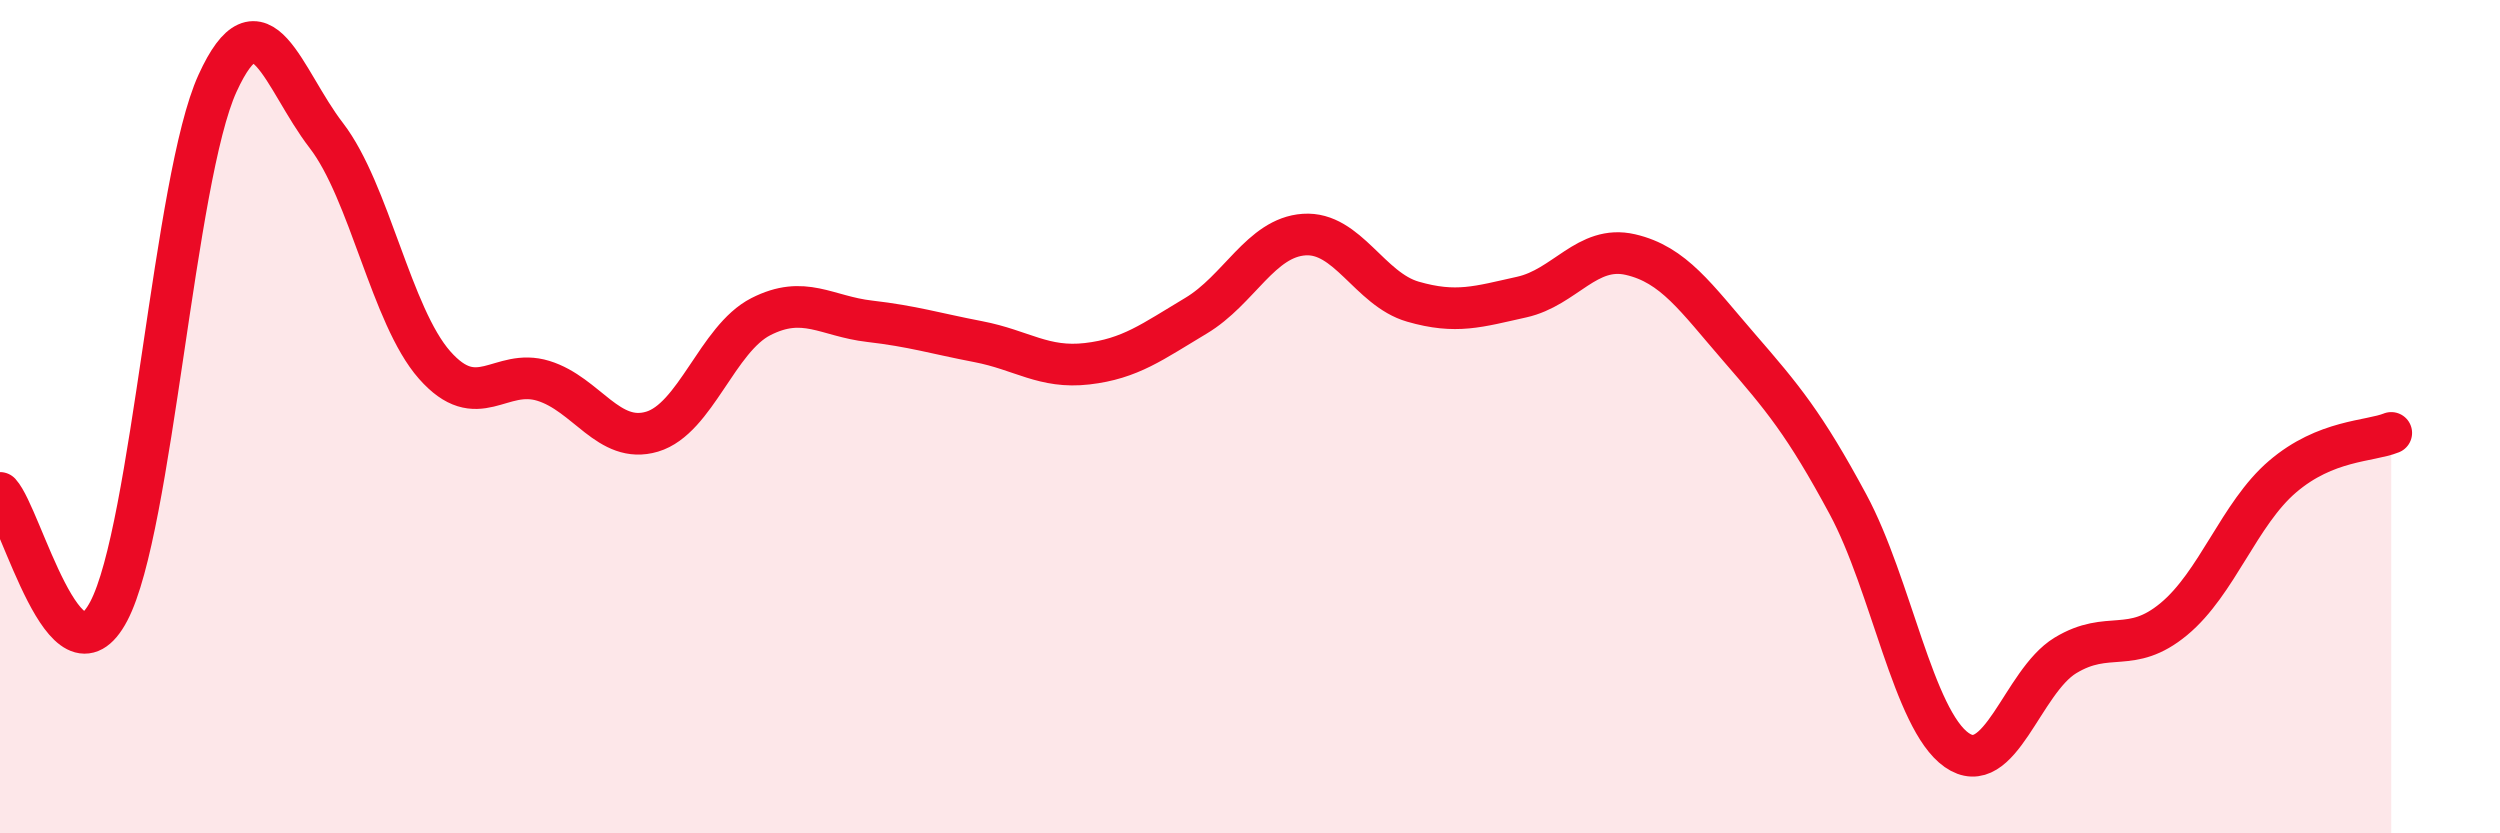 
    <svg width="60" height="20" viewBox="0 0 60 20" xmlns="http://www.w3.org/2000/svg">
      <path
        d="M 0,11.83 C 0.52,12.4 1.57,16.64 2.61,14.67 C 3.65,12.7 4.18,4.28 5.22,2 C 6.26,-0.28 6.79,1.9 7.83,3.25 C 8.87,4.6 9.39,7.58 10.43,8.76 C 11.47,9.94 12,8.82 13.04,9.14 C 14.08,9.46 14.61,10.67 15.65,10.36 C 16.69,10.05 17.22,8.13 18.26,7.6 C 19.3,7.07 19.83,7.59 20.87,7.71 C 21.91,7.83 22.44,8 23.48,8.2 C 24.52,8.4 25.05,8.85 26.09,8.73 C 27.13,8.61 27.66,8.2 28.7,7.58 C 29.74,6.96 30.26,5.7 31.3,5.63 C 32.34,5.56 32.87,6.94 33.91,7.24 C 34.95,7.54 35.48,7.36 36.52,7.13 C 37.56,6.9 38.09,5.87 39.13,6.11 C 40.17,6.35 40.7,7.14 41.74,8.34 C 42.78,9.54 43.31,10.17 44.35,12.1 C 45.39,14.03 45.92,17.27 46.96,18 C 48,18.73 48.53,16.36 49.57,15.73 C 50.61,15.1 51.13,15.72 52.17,14.86 C 53.21,14 53.74,12.33 54.78,11.44 C 55.82,10.55 56.87,10.6 57.39,10.39L57.39 20L0 20Z"
        fill="#EB0A25"
        opacity="0.1"
        stroke-linecap="round"
        stroke-linejoin="round"
      />
      <path
        d="M 0,11.83 C 0.52,12.4 1.57,16.64 2.61,14.67 C 3.65,12.7 4.18,4.28 5.22,2 C 6.26,-0.28 6.79,1.9 7.83,3.25 C 8.87,4.6 9.39,7.58 10.43,8.76 C 11.47,9.94 12,8.82 13.04,9.14 C 14.08,9.46 14.61,10.67 15.65,10.36 C 16.69,10.05 17.22,8.13 18.26,7.6 C 19.3,7.07 19.83,7.59 20.87,7.71 C 21.91,7.83 22.44,8 23.48,8.2 C 24.52,8.4 25.05,8.85 26.09,8.73 C 27.13,8.61 27.66,8.2 28.7,7.58 C 29.74,6.96 30.26,5.7 31.3,5.63 C 32.34,5.56 32.87,6.94 33.91,7.24 C 34.95,7.54 35.48,7.36 36.52,7.13 C 37.56,6.9 38.09,5.87 39.13,6.11 C 40.17,6.35 40.7,7.14 41.74,8.34 C 42.78,9.54 43.31,10.17 44.35,12.1 C 45.39,14.03 45.92,17.27 46.96,18 C 48,18.73 48.53,16.36 49.57,15.73 C 50.61,15.1 51.13,15.72 52.17,14.86 C 53.21,14 53.74,12.33 54.78,11.44 C 55.82,10.55 56.87,10.6 57.39,10.39"
        stroke="#EB0A25"
        stroke-width="1"
        fill="none"
        stroke-linecap="round"
        stroke-linejoin="round"
      />
    </svg>
  